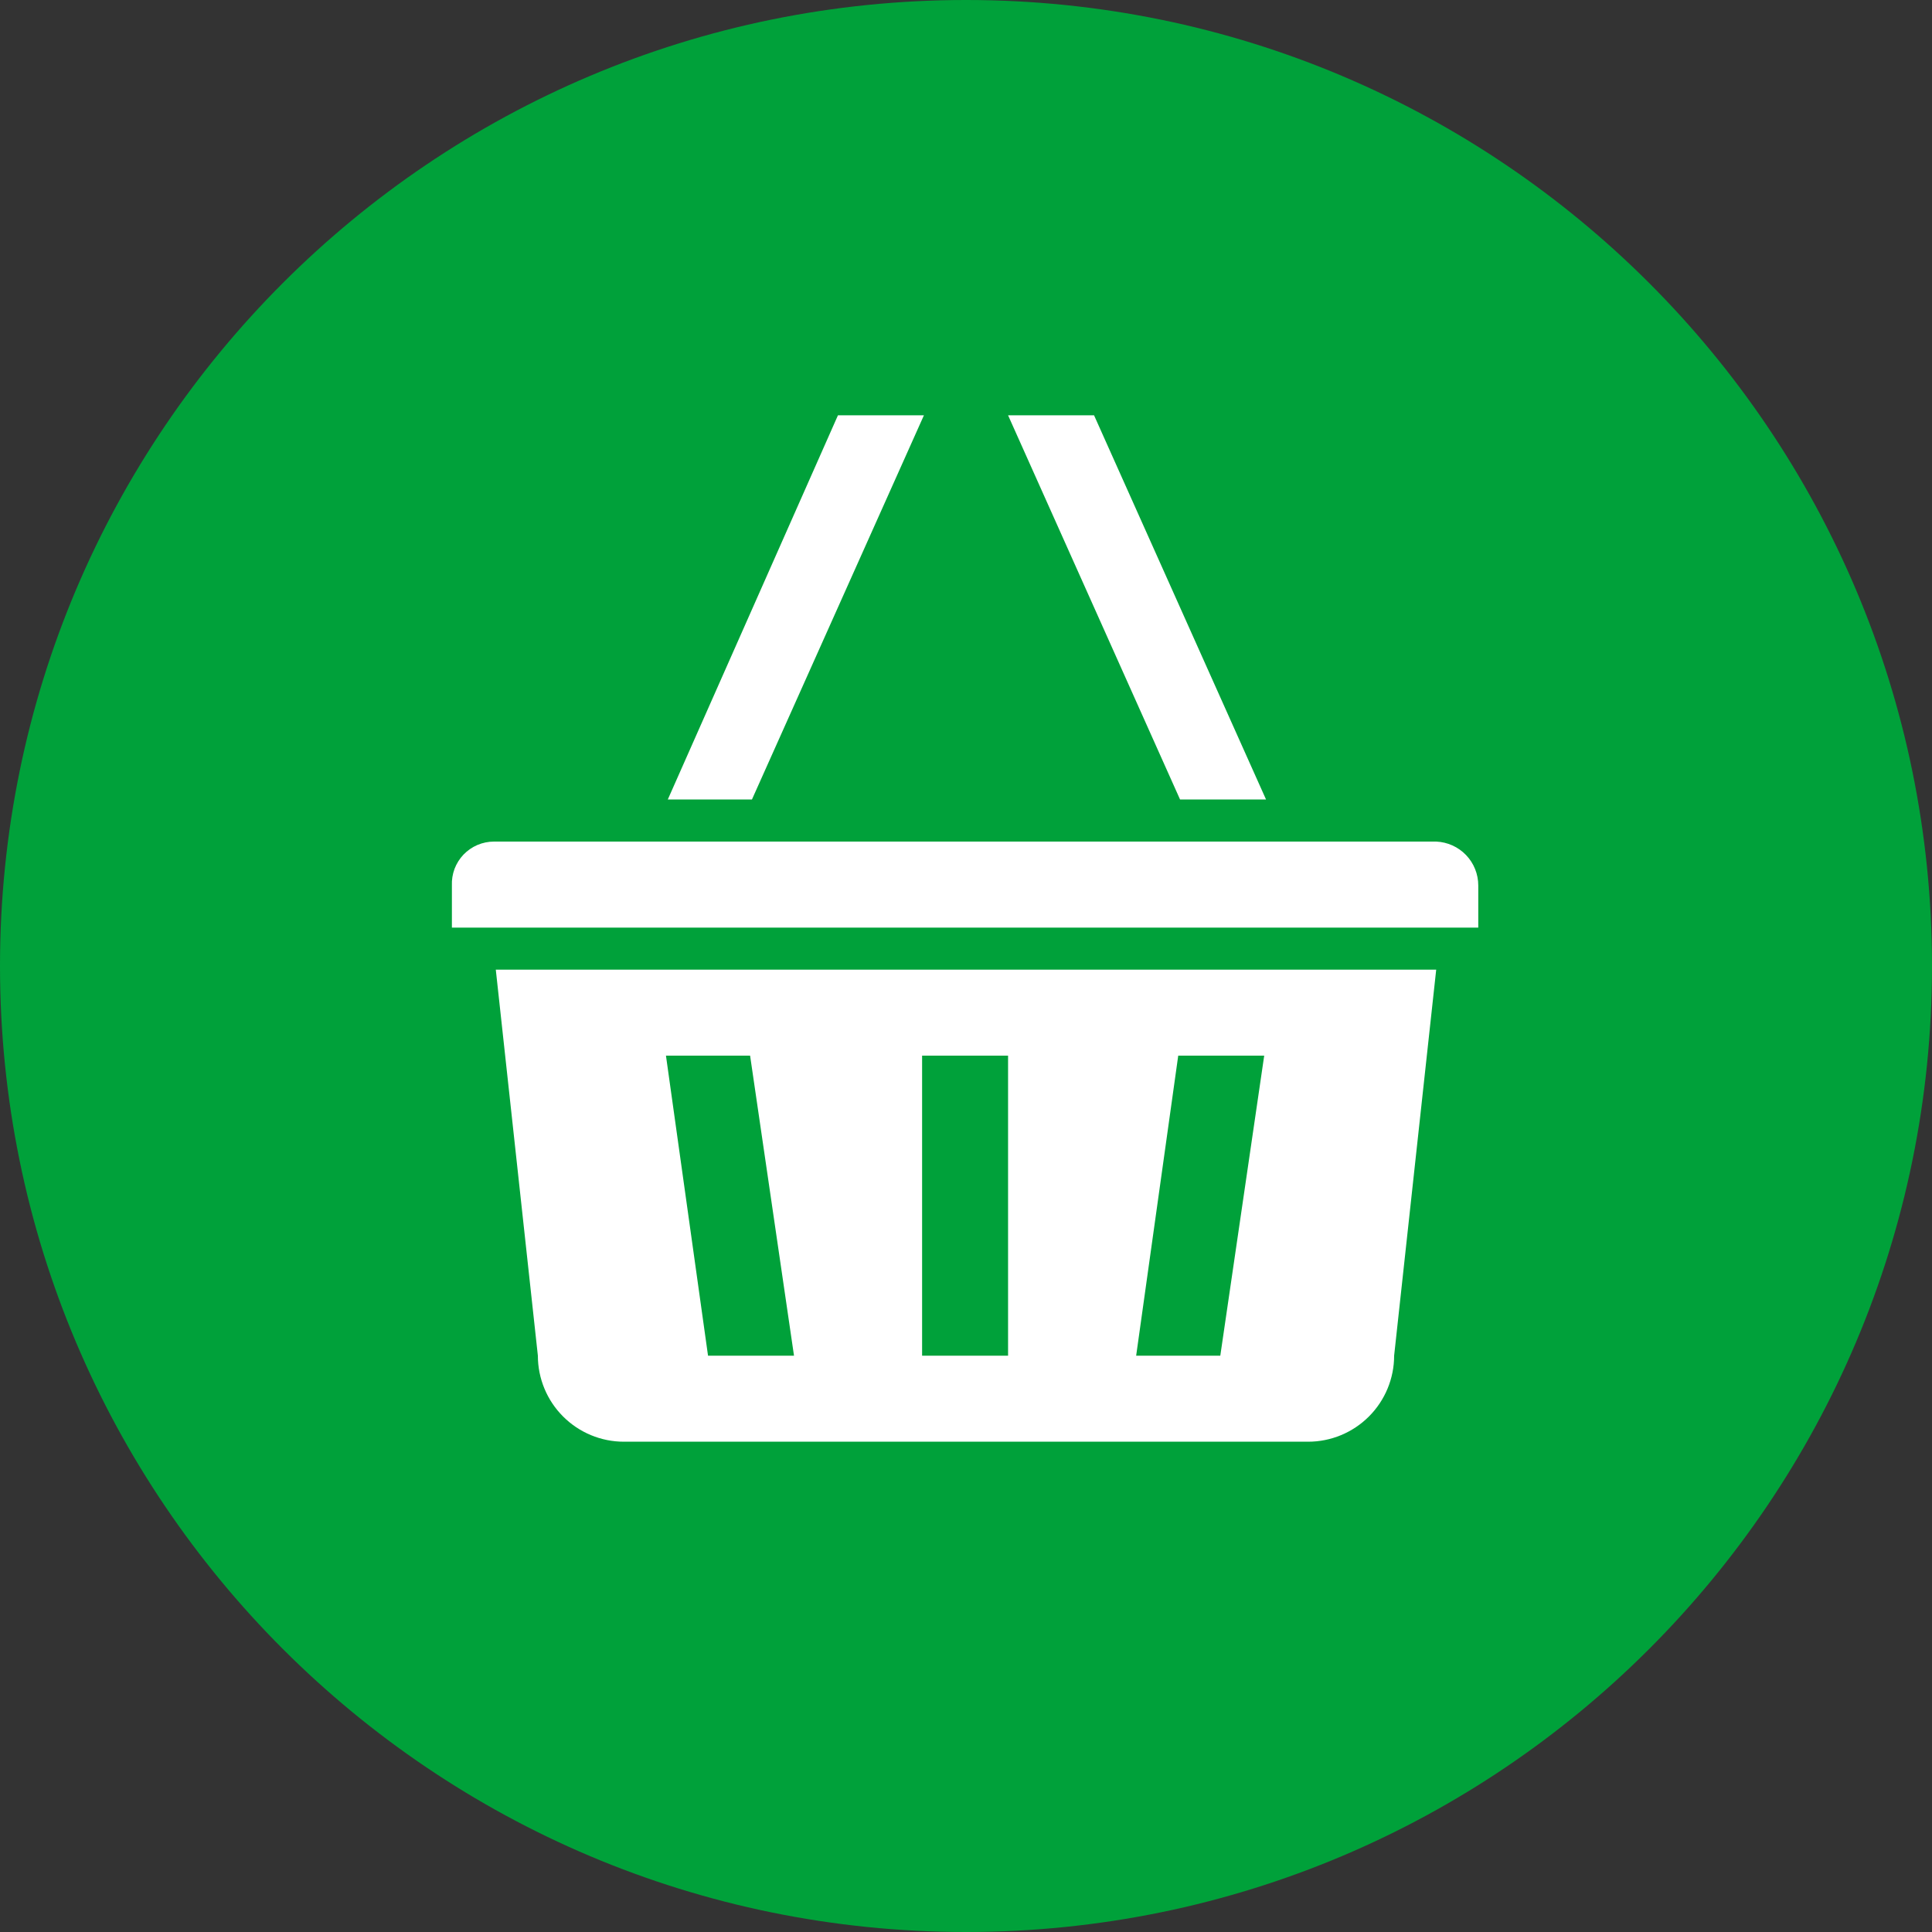<?xml version="1.0" encoding="UTF-8"?> <svg xmlns="http://www.w3.org/2000/svg" width="40" height="40" viewBox="0 0 40 40" fill="none"><rect x="0" y="0" width="40" height="40" fill="#333333" stroke="none"/> <path d="M20 40C31.046 40 40 31.046 40 20C40 8.954 31.046 0 20 0C8.954 0 0 8.954 0 20C0 31.046 8.954 40 20 40Z" fill="#00A13A"></path> <path d="M26.212 16.553L22.651 8.598H20.871L24.432 16.553H26.212ZM19.129 8.598H17.349L13.826 16.553H15.568L19.129 8.598ZM11.136 28.068C11.136 28.54 11.324 28.993 11.658 29.327C11.992 29.661 12.444 29.849 12.917 29.849H27.083C27.555 29.849 28.008 29.661 28.342 29.327C28.676 28.993 28.864 28.54 28.864 28.068L29.735 20.076H10.265L11.136 28.068ZM24.394 21.856H26.174L25.265 28.068H23.523L24.394 21.856ZM19.091 21.856H20.871V28.068H19.091V21.856ZM15.53 21.856L16.439 28.068H14.659L13.788 21.856H15.53ZM29.697 17.424H10.227C10.11 17.424 9.993 17.448 9.885 17.494C9.777 17.54 9.679 17.608 9.597 17.693C9.516 17.778 9.453 17.878 9.411 17.988C9.37 18.098 9.351 18.216 9.356 18.333V19.205H30.606V18.333C30.606 18.099 30.516 17.873 30.353 17.703C30.191 17.534 29.969 17.434 29.735 17.424H29.697Z" fill="white"></path> </svg> 